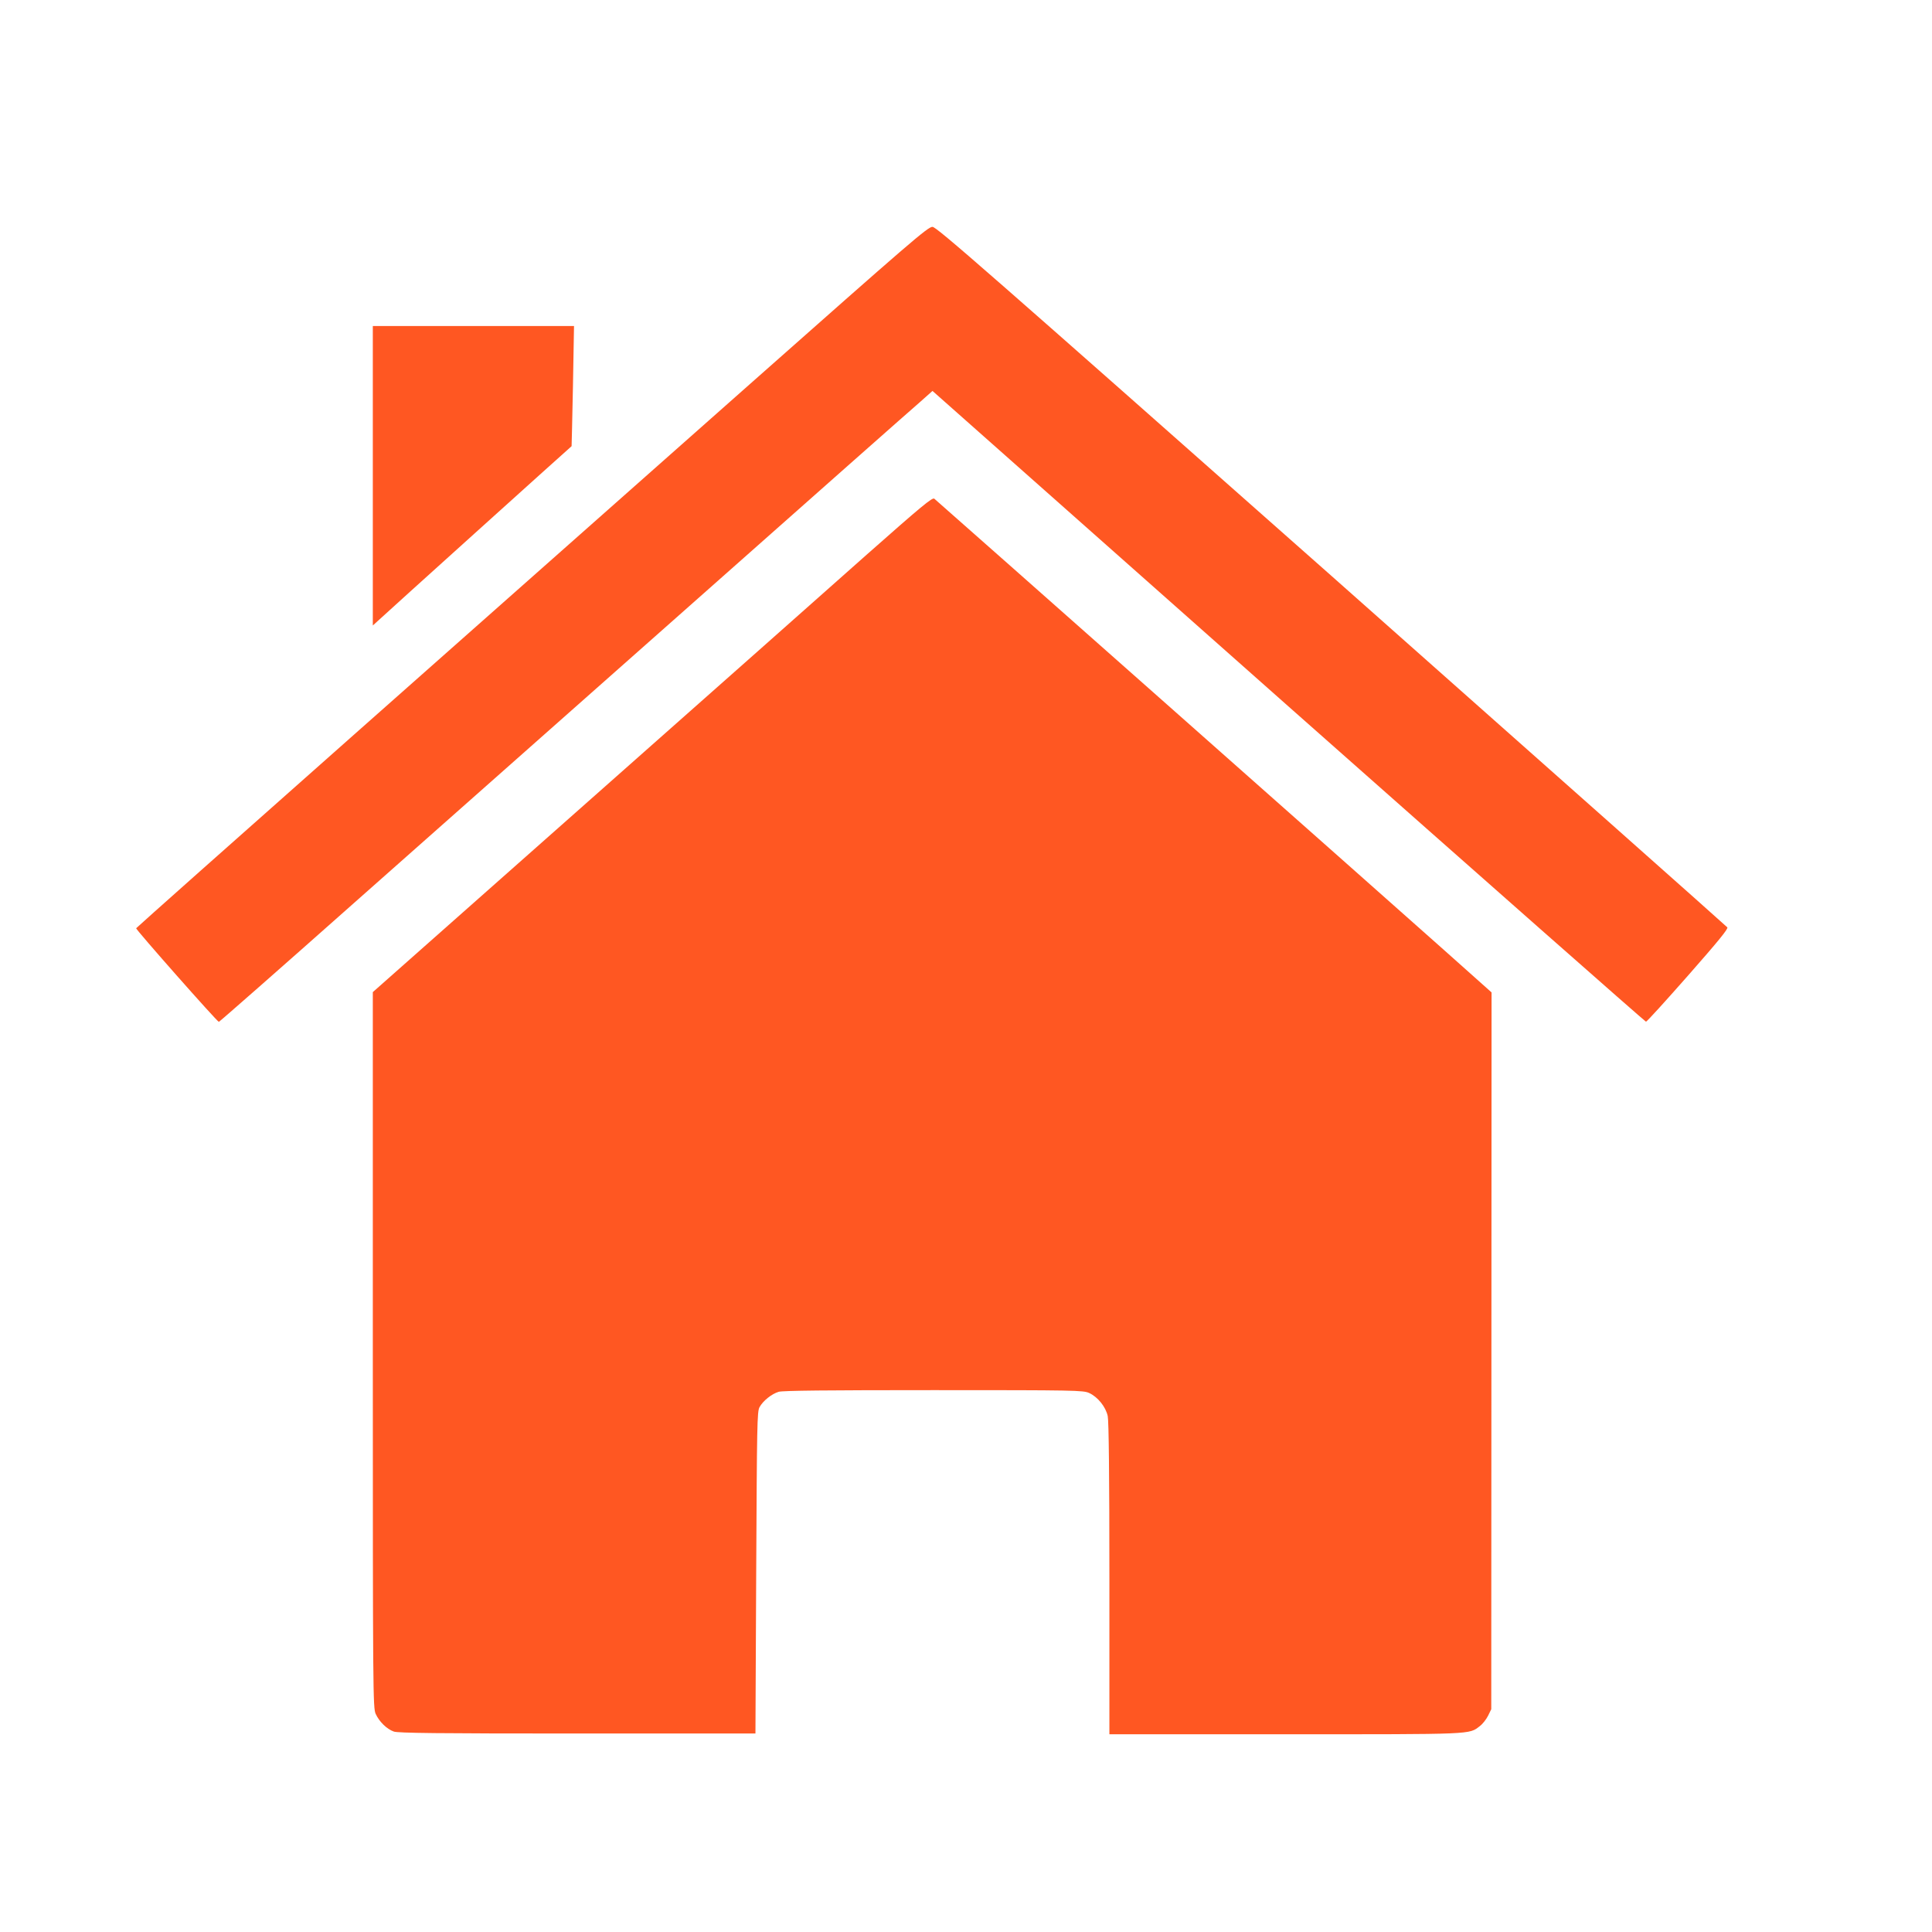 <?xml version="1.0" standalone="no"?>
<!DOCTYPE svg PUBLIC "-//W3C//DTD SVG 20010904//EN"
 "http://www.w3.org/TR/2001/REC-SVG-20010904/DTD/svg10.dtd">
<svg version="1.0" xmlns="http://www.w3.org/2000/svg"
 width="1280pt" height="1280pt" viewBox="0 0 1280 1280"
 preserveAspectRatio="xMidYMid meet">
<g transform="translate(0,1280) scale(0.1,-0.1)"
fill="#ff5722" stroke="none">
<path d="M4969 10256 c-646 -572 -1825 -1616 -2620 -2320 -794 -703 -1445
-1282 -1447 -1286 -3 -8 537 -620 548 -620 4 0 407 354 896 788 489 433 1515
1341 2278 2017 764 677 1426 1263 1472 1302 l82 73 2358 -2090 c1298 -1149
2364 -2089 2369 -2089 6 0 131 138 279 306 196 223 267 309 260 319 -5 7
-1185 1054 -2621 2327 -2305 2040 -2617 2313 -2645 2314 -30 1 -146 -100
-1209 -1041z"/>
<path d="M2470 9648 l0 -992 33 30 c31 30 1280 1156 1284 1158 0 1 5 180 9
399 l7 397 -667 0 -666 0 0 -992z"/>
<path d="M5744 9127 c-236 -210 -1070 -949 -1852 -1641 l-1422 -1259 0 -2371
c0 -2275 1 -2373 19 -2411 23 -51 74 -101 120 -117 28 -10 286 -13 1216 -13
l1180 0 5 1065 c5 985 6 1067 22 1097 23 42 80 88 127 102 28 8 315 11 1027
11 939 0 991 -1 1030 -19 57 -26 110 -92 123 -153 7 -33 11 -392 11 -1078 l0
-1030 1163 0 c1261 0 1218 -2 1291 54 19 14 43 45 55 69 l21 43 1 2375 1 2374
-314 280 c-289 258 -3344 2963 -3378 2991 -13 10 -83 -48 -446 -369z"/>
</g>
</svg>
